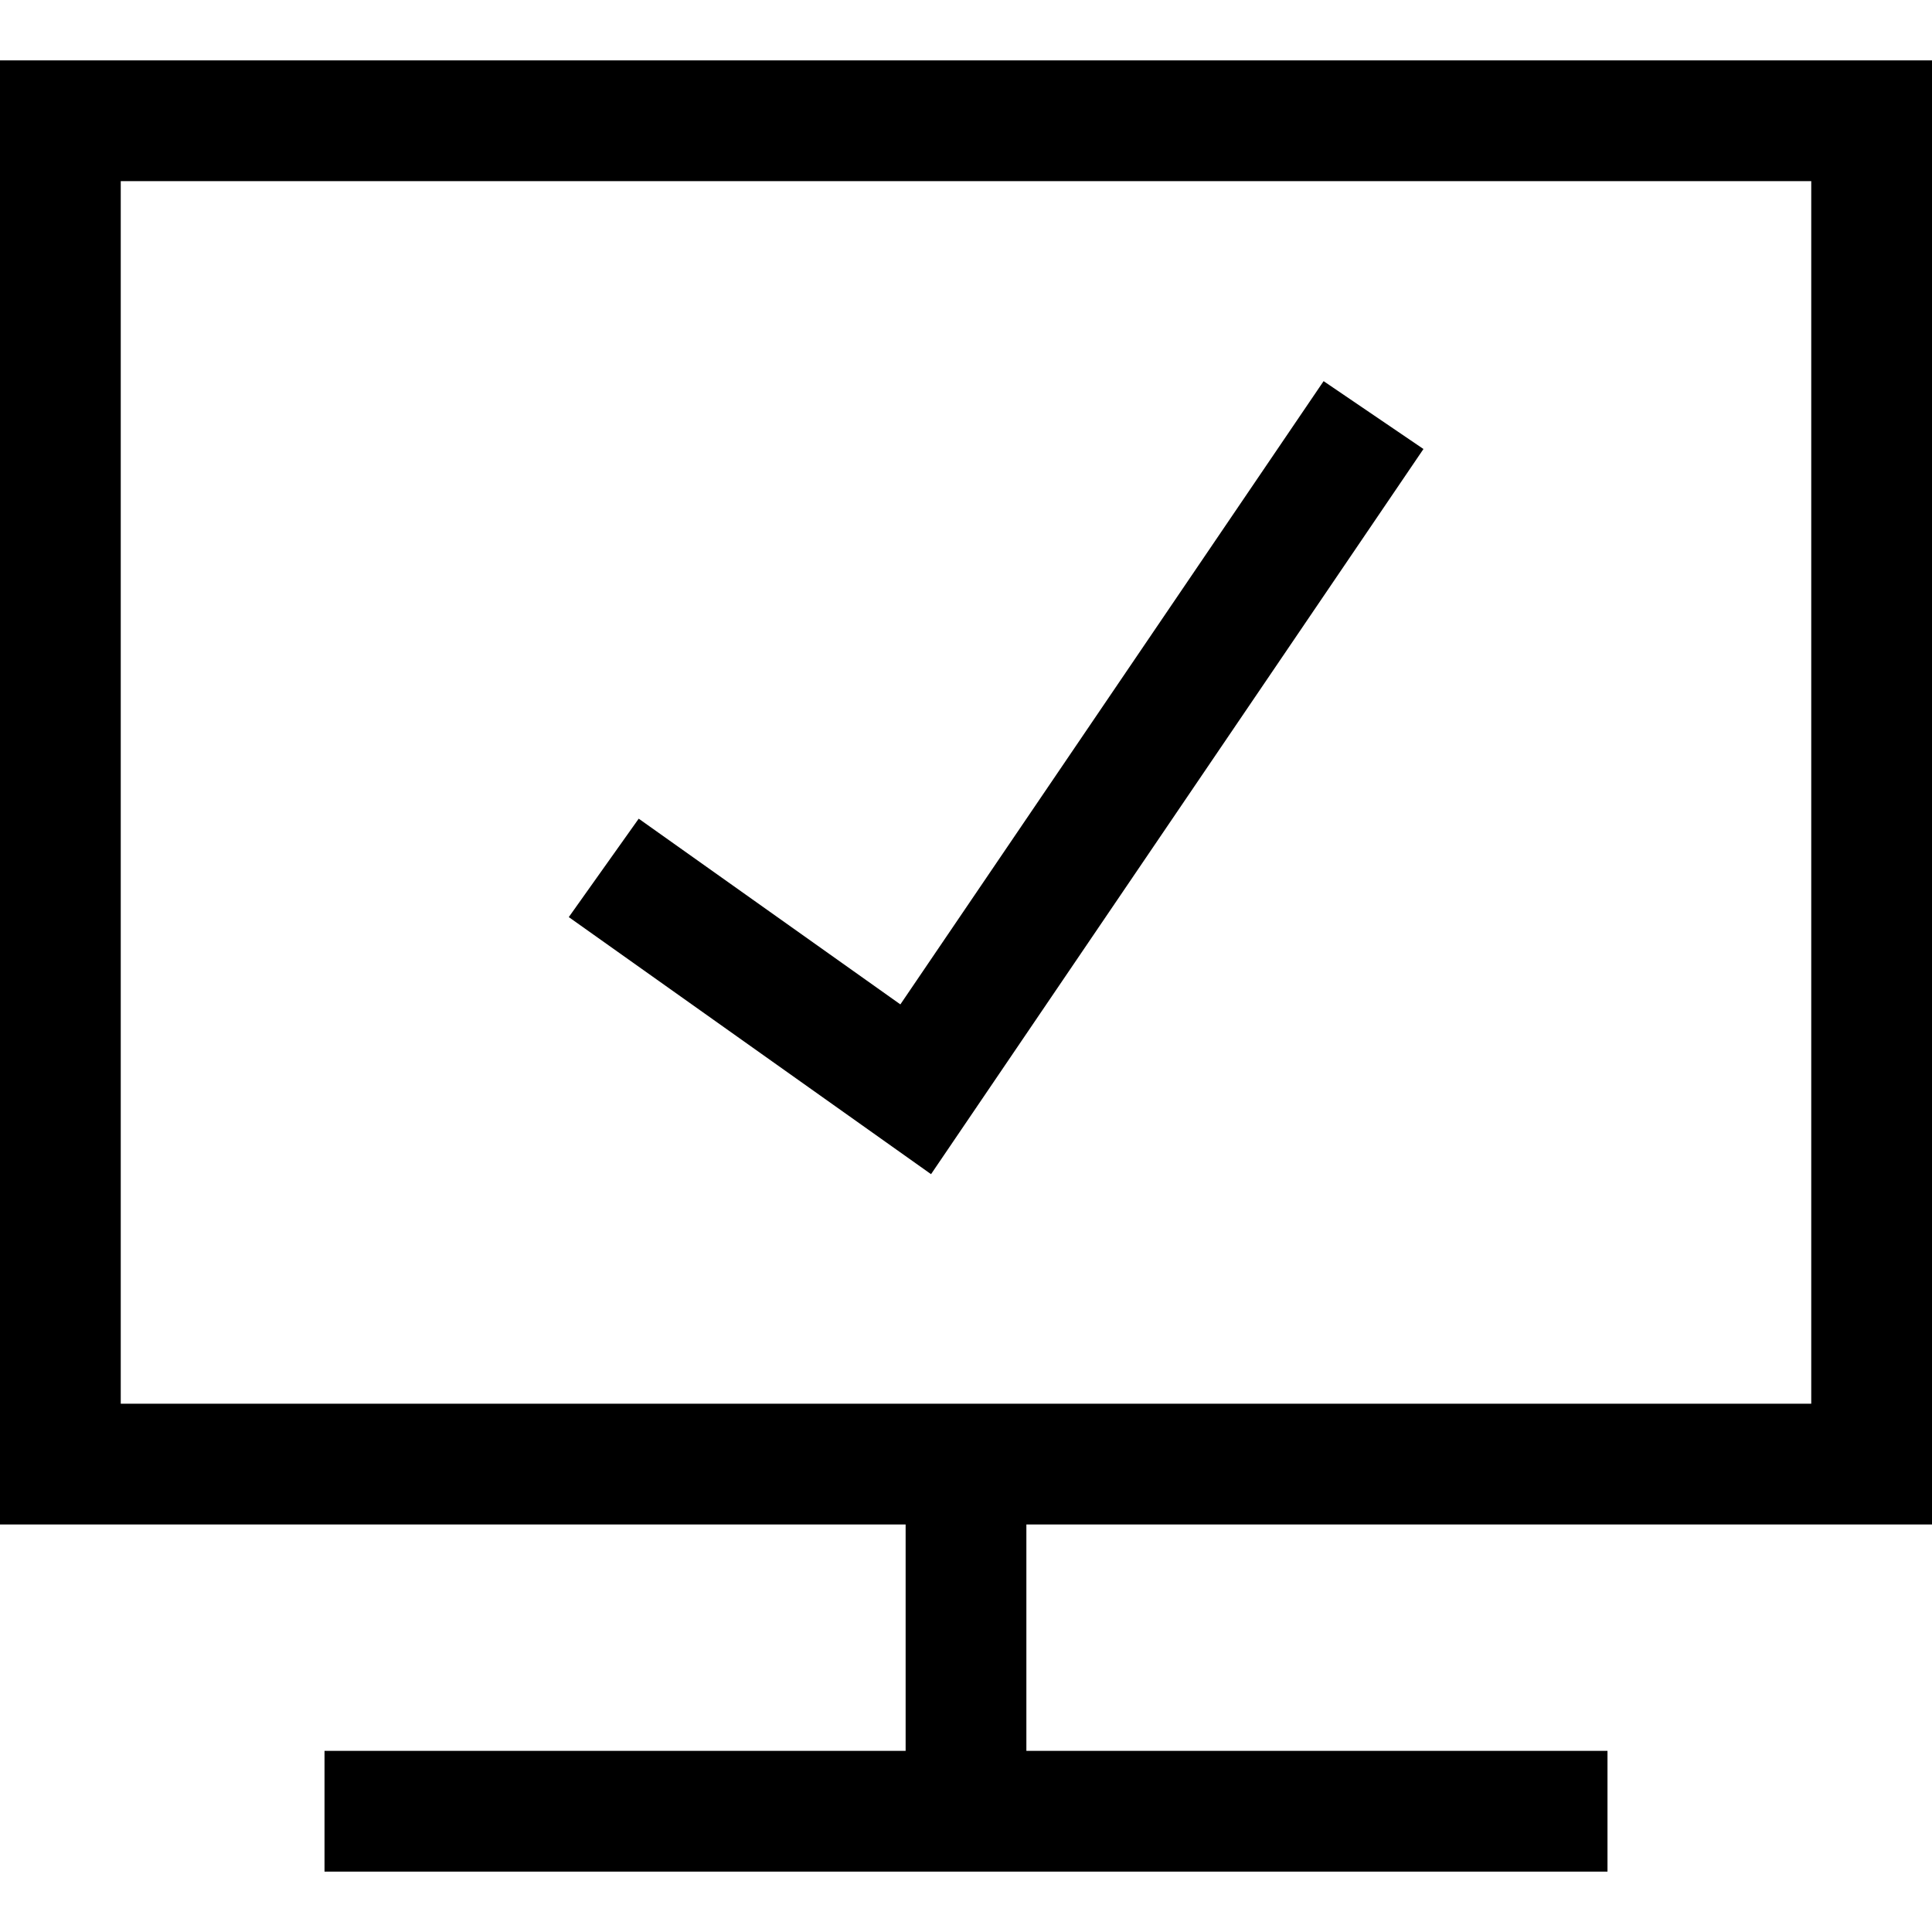 <?xml version="1.0" encoding="iso-8859-1"?>
<!-- Generator: Adobe Illustrator 19.0.0, SVG Export Plug-In . SVG Version: 6.00 Build 0)  -->
<svg version="1.1" id="Capa_1" xmlns="http://www.w3.org/2000/svg" xmlns:xlink="http://www.w3.org/1999/xlink" x="0px" y="0px"
	 viewBox="0 0 490 490" style="enable-background:new 0 0 490 490;" xml:space="preserve">
<g id="line_36_">
	<polygon points="228.355,254.739 161.991,207.637 144.259,232.597 236.134,297.797 361.023,113.879 335.696,96.668 	"/>
	<path d="M490,386.641V15.313H0v371.328h229.688v57.422H82.305v30.625h325.391v-30.625H260.313v-57.422H490z M30.625,45.938h428.75
		v310.078H30.625V45.938z"/>
</g>
<g>
</g>
<g>
</g>
<g>
</g>
<g>
</g>
<g>
</g>
<g>
</g>
<g>
</g>
<g>
</g>
<g>
</g>
<g>
</g>
<g>
</g>
<g>
</g>
<g>
</g>
<g>
</g>
<g>
</g>
</svg>
